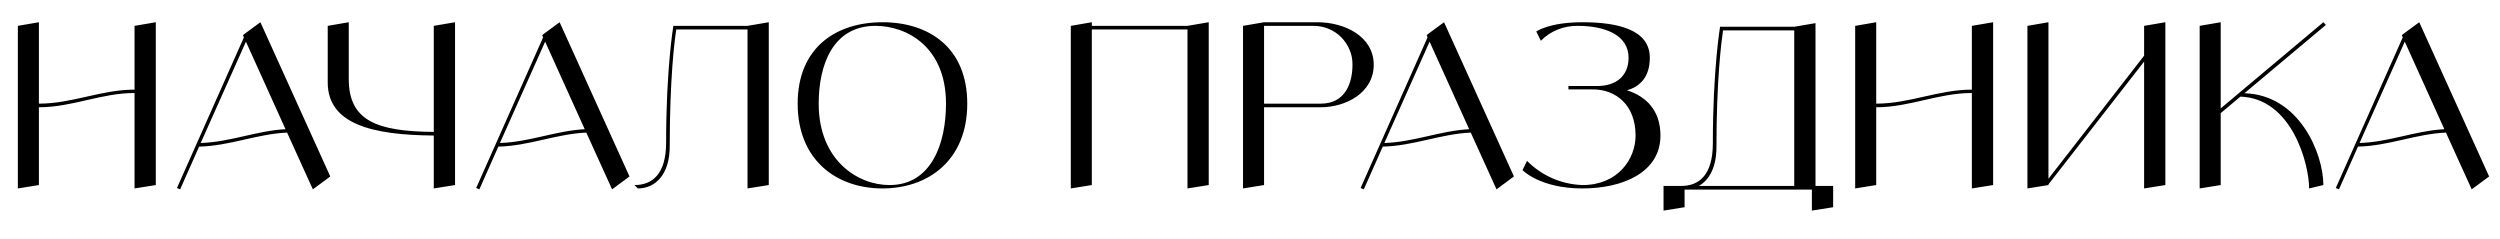 <?xml version="1.0" encoding="UTF-8"?> <svg xmlns="http://www.w3.org/2000/svg" width="199" height="19" viewBox="0 0 199 19" fill="none"><path d="M10.71 2.058L12.402 1.77V14.73L10.71 15V7.404C8.046 7.404 5.76 8.538 3.096 8.538V14.73L1.422 15V2.058L3.096 1.77V8.25C5.76 8.25 8.046 7.134 10.71 7.134V2.058ZM24.904 15.072L22.852 10.554C20.44 10.662 18.298 11.616 15.85 11.67L14.338 15.072L14.086 14.964L19.414 2.976L19.342 2.796L19.576 2.616L20.728 1.77L26.29 14.046L24.904 15.072ZM15.976 11.382C18.334 11.31 20.404 10.41 22.726 10.284L19.576 3.318L15.976 11.382ZM34.529 2.058L36.221 1.77V14.73L34.529 15V10.788C29.597 10.752 26.087 9.87 26.087 6.558V2.058L27.761 1.77V6.288C27.761 9.582 29.939 10.464 34.529 10.5V2.058ZM48.722 15.072L46.67 10.554C44.258 10.662 42.116 11.616 39.668 11.67L38.156 15.072L37.904 14.964L43.232 2.976L43.16 2.796L43.394 2.616L44.546 1.77L50.108 14.046L48.722 15.072ZM39.794 11.382C42.152 11.31 44.222 10.41 46.544 10.284L43.394 3.318L39.794 11.382ZM59.503 2.058L61.195 1.77V14.73L59.503 15V2.346H53.833C53.689 3.228 53.311 6.27 53.311 11.634C53.311 13.884 52.177 15 50.773 15L50.503 14.73C51.907 14.73 53.023 13.884 53.023 11.346C53.023 5.442 53.599 2.058 53.599 2.058H59.503ZM70.244 1.77C73.898 1.77 76.994 3.75 76.994 8.25C76.994 12.75 73.898 15 70.244 15C66.59 15 63.494 12.75 63.494 8.25C63.494 3.75 66.59 1.77 70.244 1.77ZM70.802 14.73C74.186 14.73 75.302 11.346 75.302 8.25C75.302 3.75 72.206 2.058 69.686 2.058C66.302 2.058 65.168 5.154 65.168 8.25C65.168 12.75 68.264 14.73 70.802 14.73ZM94.523 2.058L96.215 1.77V14.73L94.523 15V2.346H86.909V14.73L85.235 15V2.058L86.909 1.77V2.058H94.523ZM104.849 1.77C107.045 1.77 109.349 2.904 109.349 5.154C109.349 7.404 107.099 8.538 105.137 8.538H100.619V14.73L98.945 15V2.058L100.619 1.77H104.849ZM105.137 8.25C107.099 8.25 107.657 6.594 107.657 5.154C107.675 4.326 107.333 3.552 106.757 2.958C106.181 2.382 105.389 2.058 104.561 2.058H100.619V8.25H105.137ZM119.123 15.072L117.071 10.554C114.659 10.662 112.517 11.616 110.069 11.67L108.557 15.072L108.305 14.964L113.633 2.976L113.561 2.796L113.795 2.616L114.947 1.77L120.509 14.046L119.123 15.072ZM110.195 11.382C112.553 11.31 114.623 10.41 116.945 10.284L113.795 3.318L110.195 11.382ZM129.508 7.188C131.038 7.674 132.172 8.79 132.172 10.788C132.172 13.722 129.184 15 125.962 15C122.578 15 121.192 13.542 121.192 13.542L121.552 12.804C122.722 13.992 124.306 14.676 125.962 14.73C128.824 14.73 130.192 12.624 130.192 10.788C130.192 8.358 128.626 7.116 126.79 7.116H124.846V6.846H127.15C128.626 6.846 129.634 6.054 129.634 4.596C129.634 2.76 127.708 2.058 125.602 2.058C124.504 2.04 123.424 2.454 122.65 3.246L122.29 2.508C122.29 2.508 123.298 1.77 125.962 1.77C128.824 1.77 131.326 2.382 131.326 4.596C131.326 6.252 130.408 6.936 129.508 7.188ZM144.514 14.802H145.918V16.494L144.226 16.764V15.09H134.092V16.494L132.418 16.764V14.802H133.822C135.226 14.802 136.342 13.956 136.342 11.418C136.342 5.514 136.918 2.13 136.918 2.13H142.822L144.514 1.842V14.802ZM135.226 14.802H142.822V2.418H137.152C137.026 3.3 136.63 6.342 136.63 11.706C136.63 13.308 136.054 14.334 135.226 14.802ZM156.96 2.058L158.652 1.77V14.73L156.96 15V7.404C154.296 7.404 152.01 8.538 149.346 8.538V14.73L147.672 15V2.058L149.346 1.77V8.25C152.01 8.25 154.296 7.134 156.96 7.134V2.058ZM170.671 2.058L172.363 1.77V14.73L170.671 15V4.902L163.057 14.676V14.73L161.383 15V2.058L163.057 1.77V14.226L170.671 4.434V2.058ZM178.658 7.422C183.032 7.548 184.94 12.228 184.94 14.73L183.806 15C183.806 13.056 182.438 7.818 178.334 7.692L176.768 9.006V14.73L175.094 15V2.058L176.768 1.77V8.628L184.94 1.77L185.138 1.986L178.658 7.422ZM196.748 15.072L194.696 10.554C192.284 10.662 190.142 11.616 187.694 11.67L186.182 15.072L185.93 14.964L191.258 2.976L191.186 2.796L191.42 2.616L192.572 1.77L198.134 14.046L196.748 15.072ZM187.82 11.382C190.178 11.31 192.248 10.41 194.57 10.284L191.42 3.318L187.82 11.382Z" fill="black"></path></svg> 